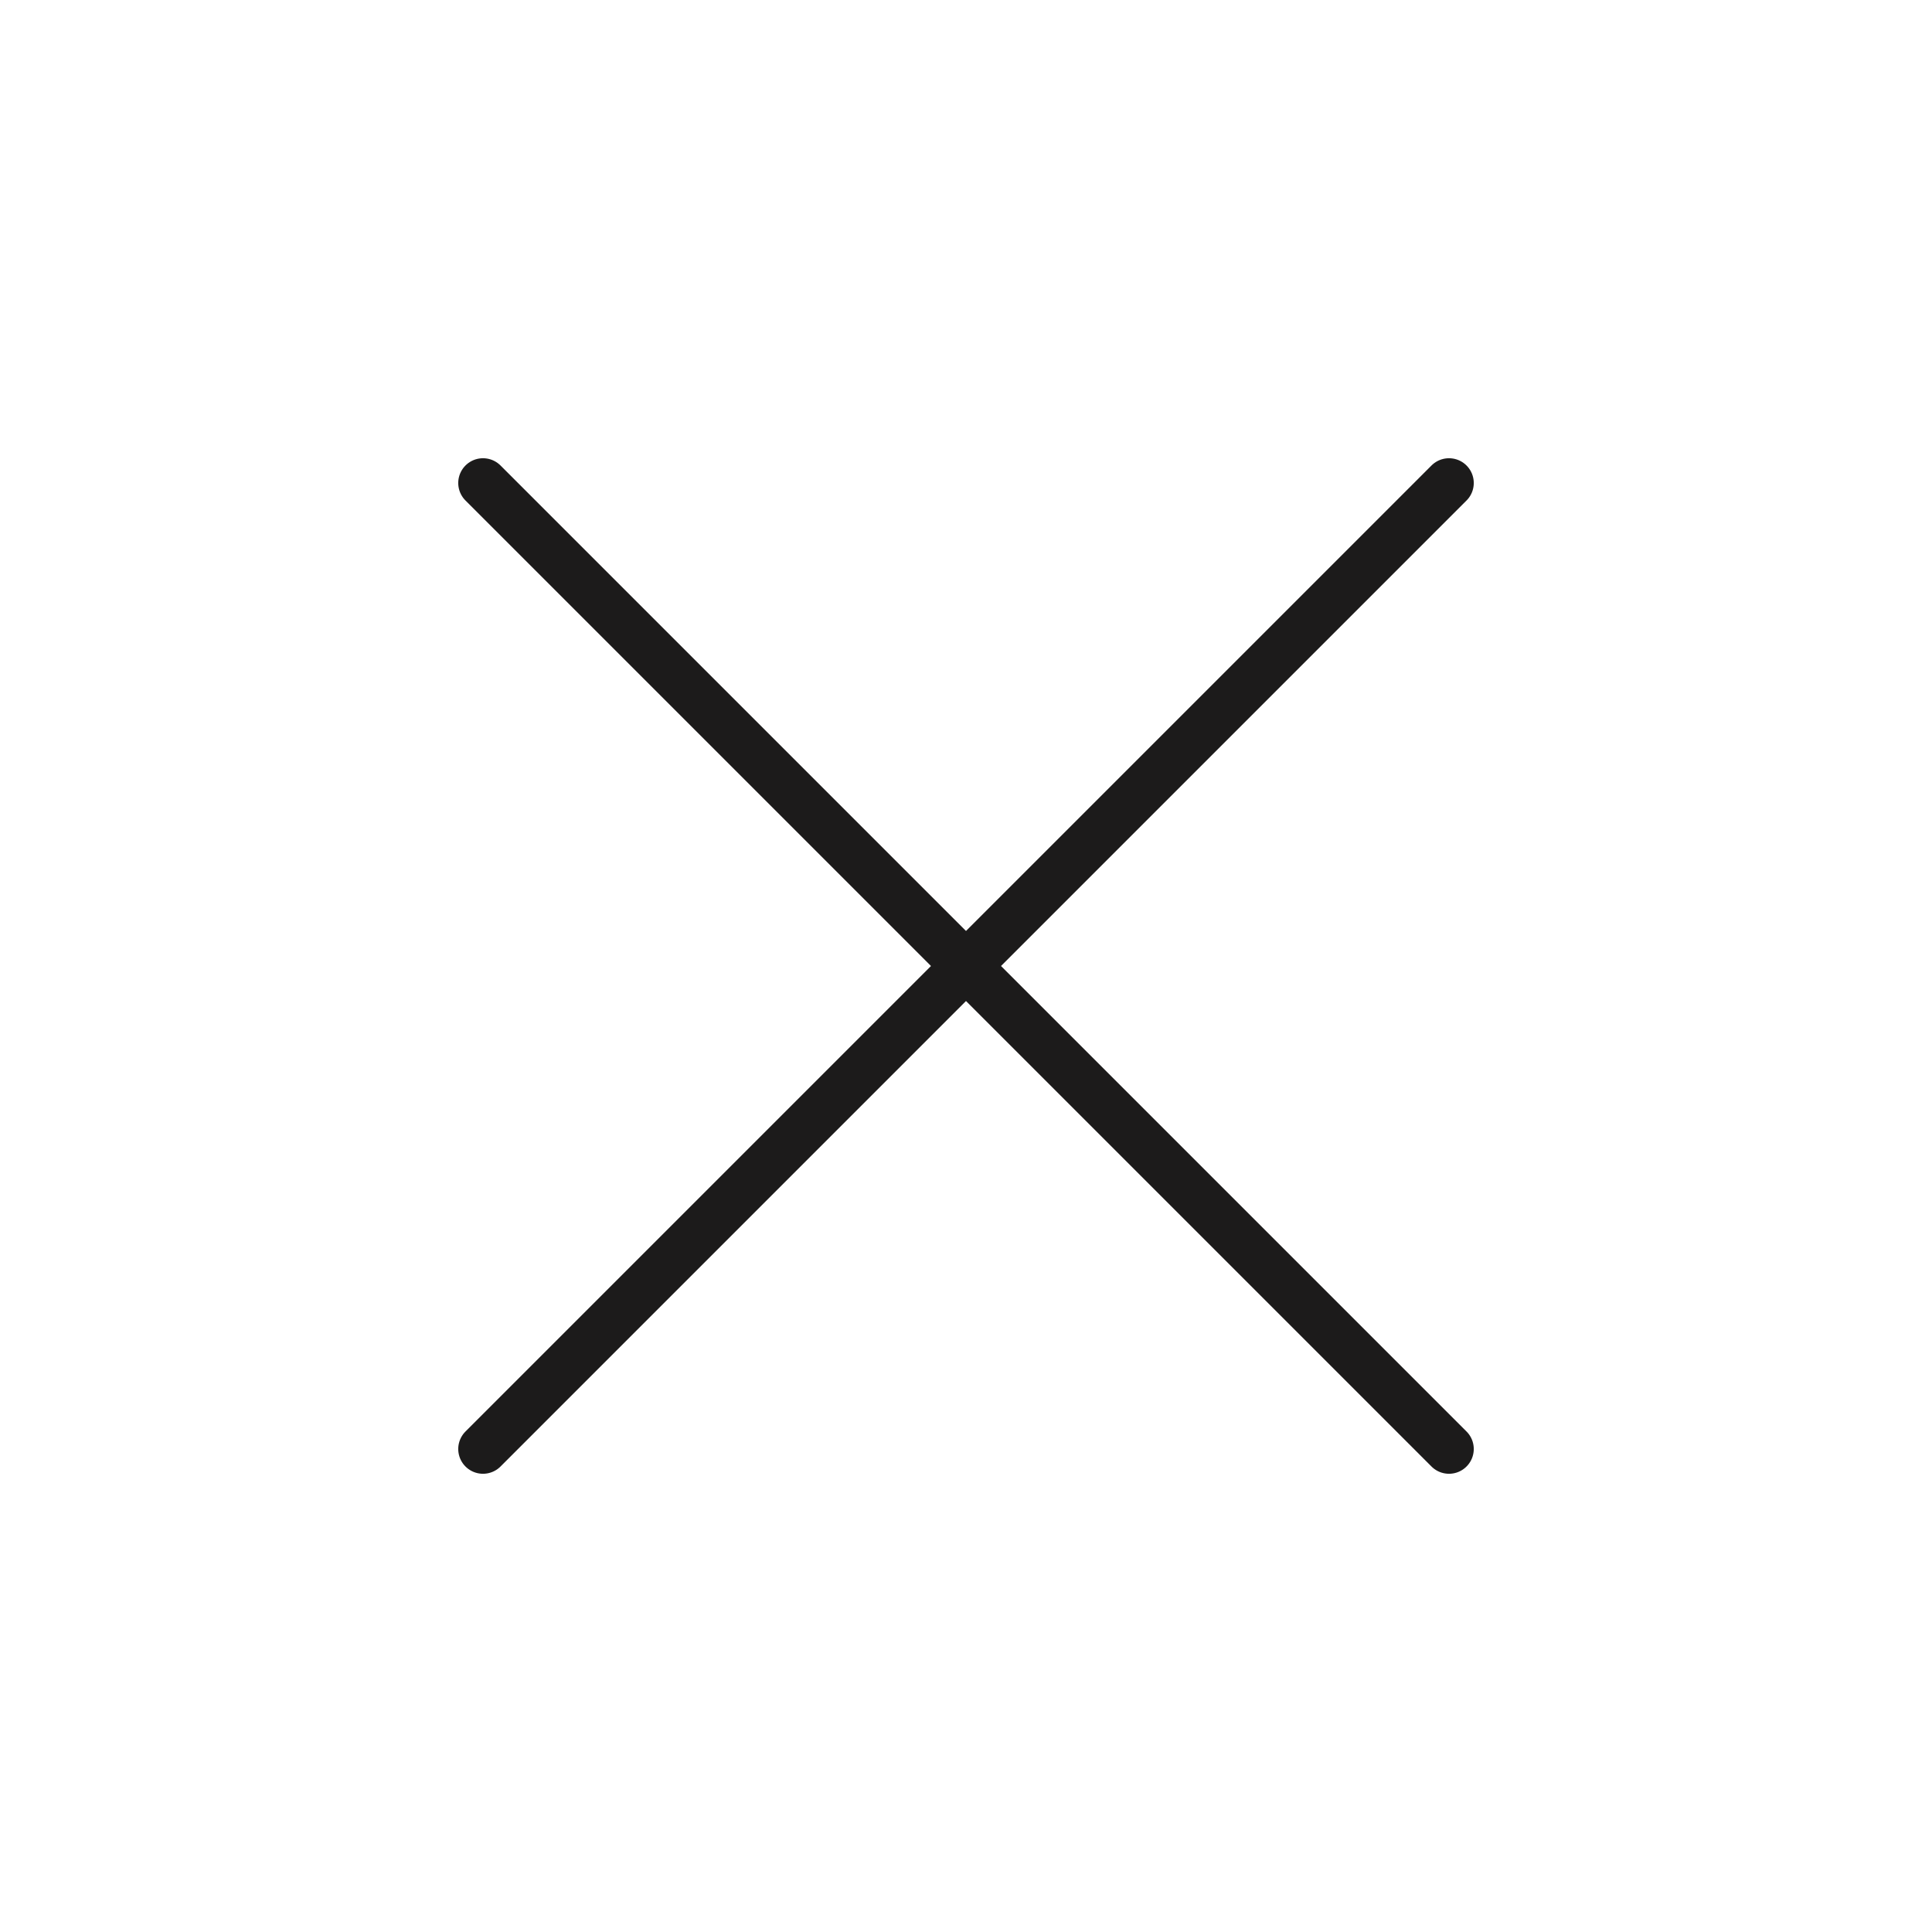 <?xml version="1.0" encoding="UTF-8"?> <svg xmlns="http://www.w3.org/2000/svg" width="39" height="39" viewBox="0 0 39 39" fill="none"><path d="M9.75 9.75L29.25 29.25M29.25 9.75L9.75 29.25" stroke="#1C1B1B" stroke-linecap="round"></path></svg> 